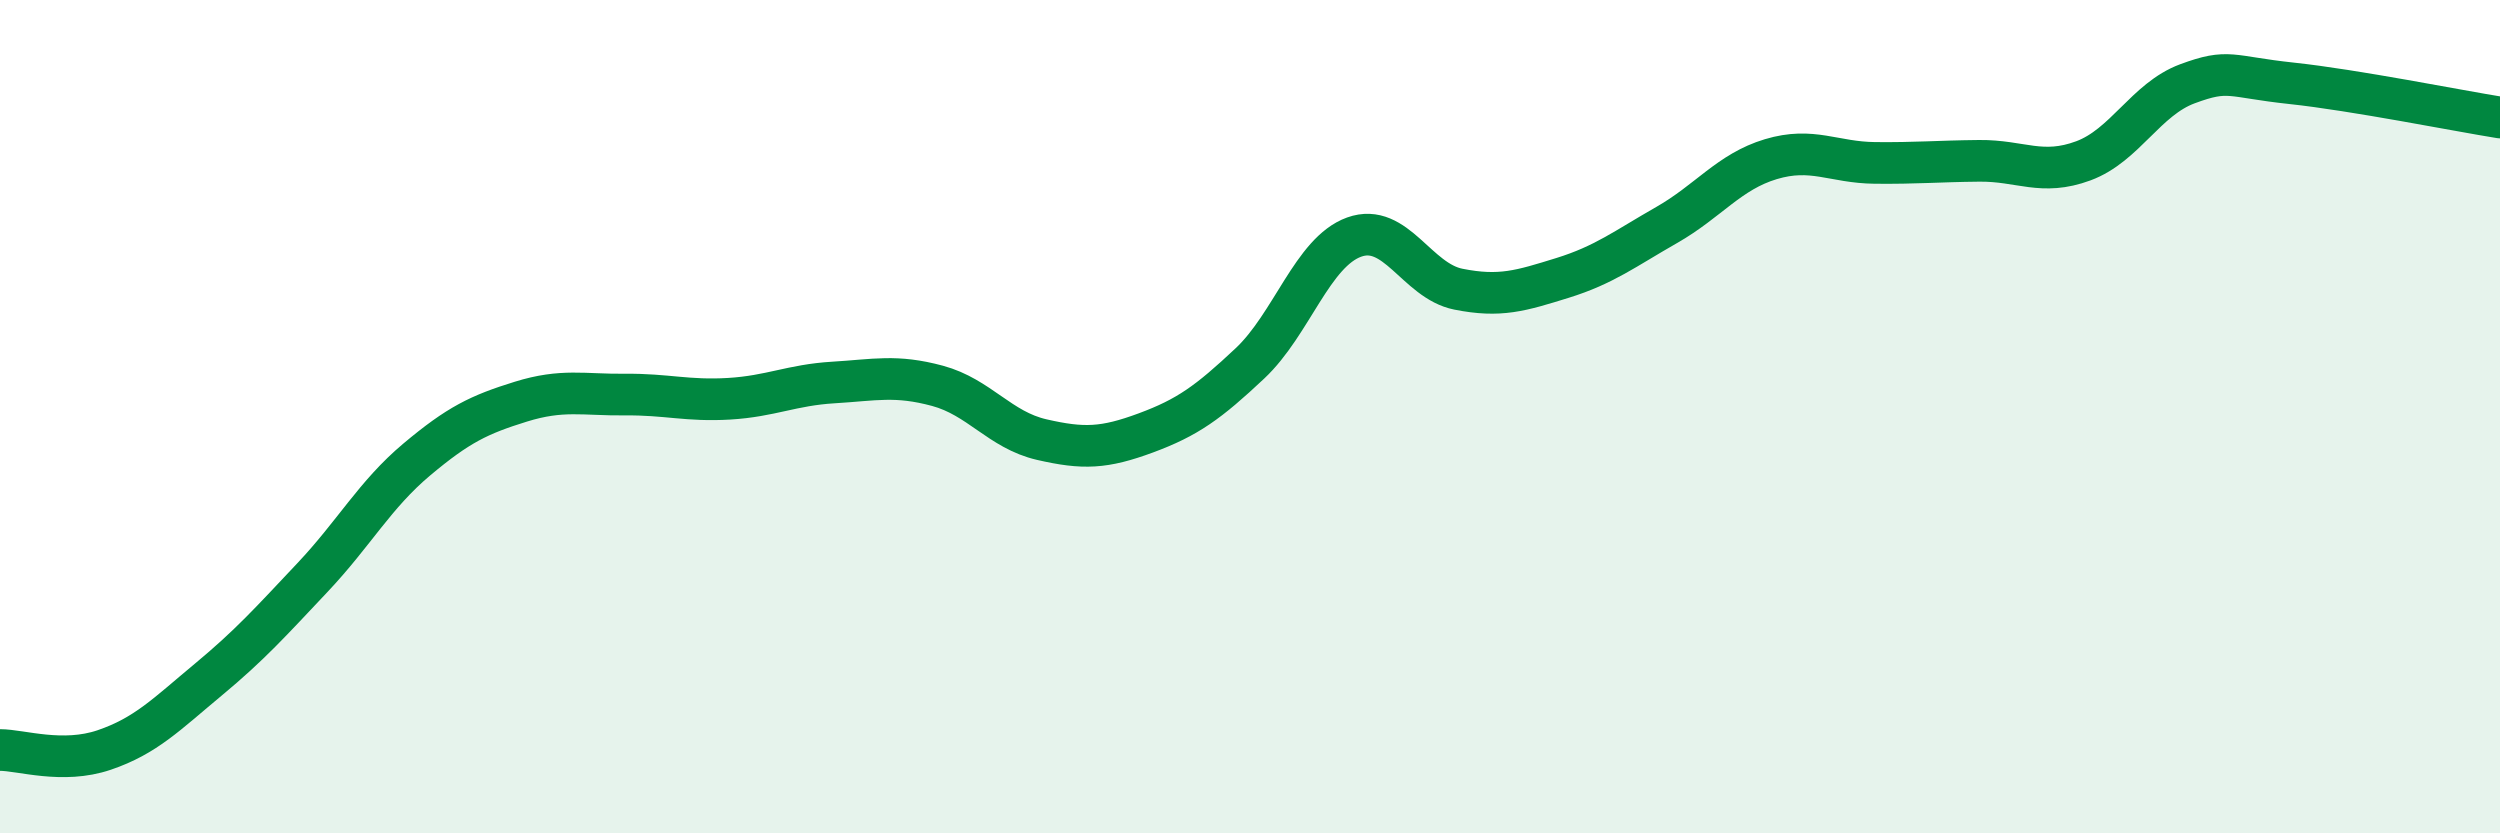 
    <svg width="60" height="20" viewBox="0 0 60 20" xmlns="http://www.w3.org/2000/svg">
      <path
        d="M 0,18 C 0.5,18 1.5,18.34 2.5,18 C 3.5,17.66 4,17.14 5,16.31 C 6,15.48 6.5,14.92 7.5,13.86 C 8.5,12.8 9,11.87 10,11.03 C 11,10.19 11.5,9.95 12.5,9.64 C 13.5,9.33 14,9.48 15,9.47 C 16,9.46 16.5,9.63 17.5,9.57 C 18.5,9.51 19,9.24 20,9.18 C 21,9.12 21.5,8.99 22.5,9.26 C 23.5,9.53 24,10.32 25,10.55 C 26,10.78 26.5,10.76 27.5,10.39 C 28.5,10.02 29,9.66 30,8.72 C 31,7.78 31.5,6.05 32.5,5.69 C 33.5,5.33 34,6.74 35,6.94 C 36,7.14 36.5,6.98 37.5,6.67 C 38.5,6.36 39,5.97 40,5.4 C 41,4.83 41.5,4.12 42.5,3.82 C 43.5,3.52 44,3.9 45,3.91 C 46,3.92 46.5,3.87 47.5,3.86 C 48.5,3.85 49,4.23 50,3.86 C 51,3.49 51.5,2.38 52.5,2.01 C 53.5,1.64 53.5,1.84 55,2 C 56.5,2.16 59,2.66 60,2.82L60 20L0 20Z"
        fill="#008740"
        opacity="0.1"
        stroke-linecap="round"
        stroke-linejoin="round"
      />
      <path
        d="M 0,18 C 0.5,18 1.5,18.34 2.5,18 C 3.5,17.66 4,17.14 5,16.31 C 6,15.48 6.5,14.92 7.5,13.86 C 8.5,12.8 9,11.87 10,11.03 C 11,10.19 11.5,9.95 12.5,9.64 C 13.5,9.33 14,9.48 15,9.47 C 16,9.46 16.5,9.63 17.5,9.57 C 18.5,9.51 19,9.24 20,9.18 C 21,9.12 21.5,8.99 22.5,9.26 C 23.5,9.53 24,10.32 25,10.55 C 26,10.78 26.5,10.76 27.5,10.39 C 28.5,10.02 29,9.66 30,8.72 C 31,7.78 31.5,6.05 32.5,5.69 C 33.5,5.33 34,6.74 35,6.94 C 36,7.14 36.5,6.98 37.5,6.67 C 38.5,6.36 39,5.97 40,5.4 C 41,4.83 41.5,4.12 42.5,3.82 C 43.5,3.52 44,3.9 45,3.91 C 46,3.92 46.5,3.87 47.5,3.86 C 48.5,3.85 49,4.23 50,3.86 C 51,3.49 51.5,2.38 52.5,2.01 C 53.5,1.64 53.5,1.84 55,2 C 56.5,2.16 59,2.66 60,2.82"
        stroke="#008740"
        stroke-width="1"
        fill="none"
        stroke-linecap="round"
        stroke-linejoin="round"
      />
    </svg>
  